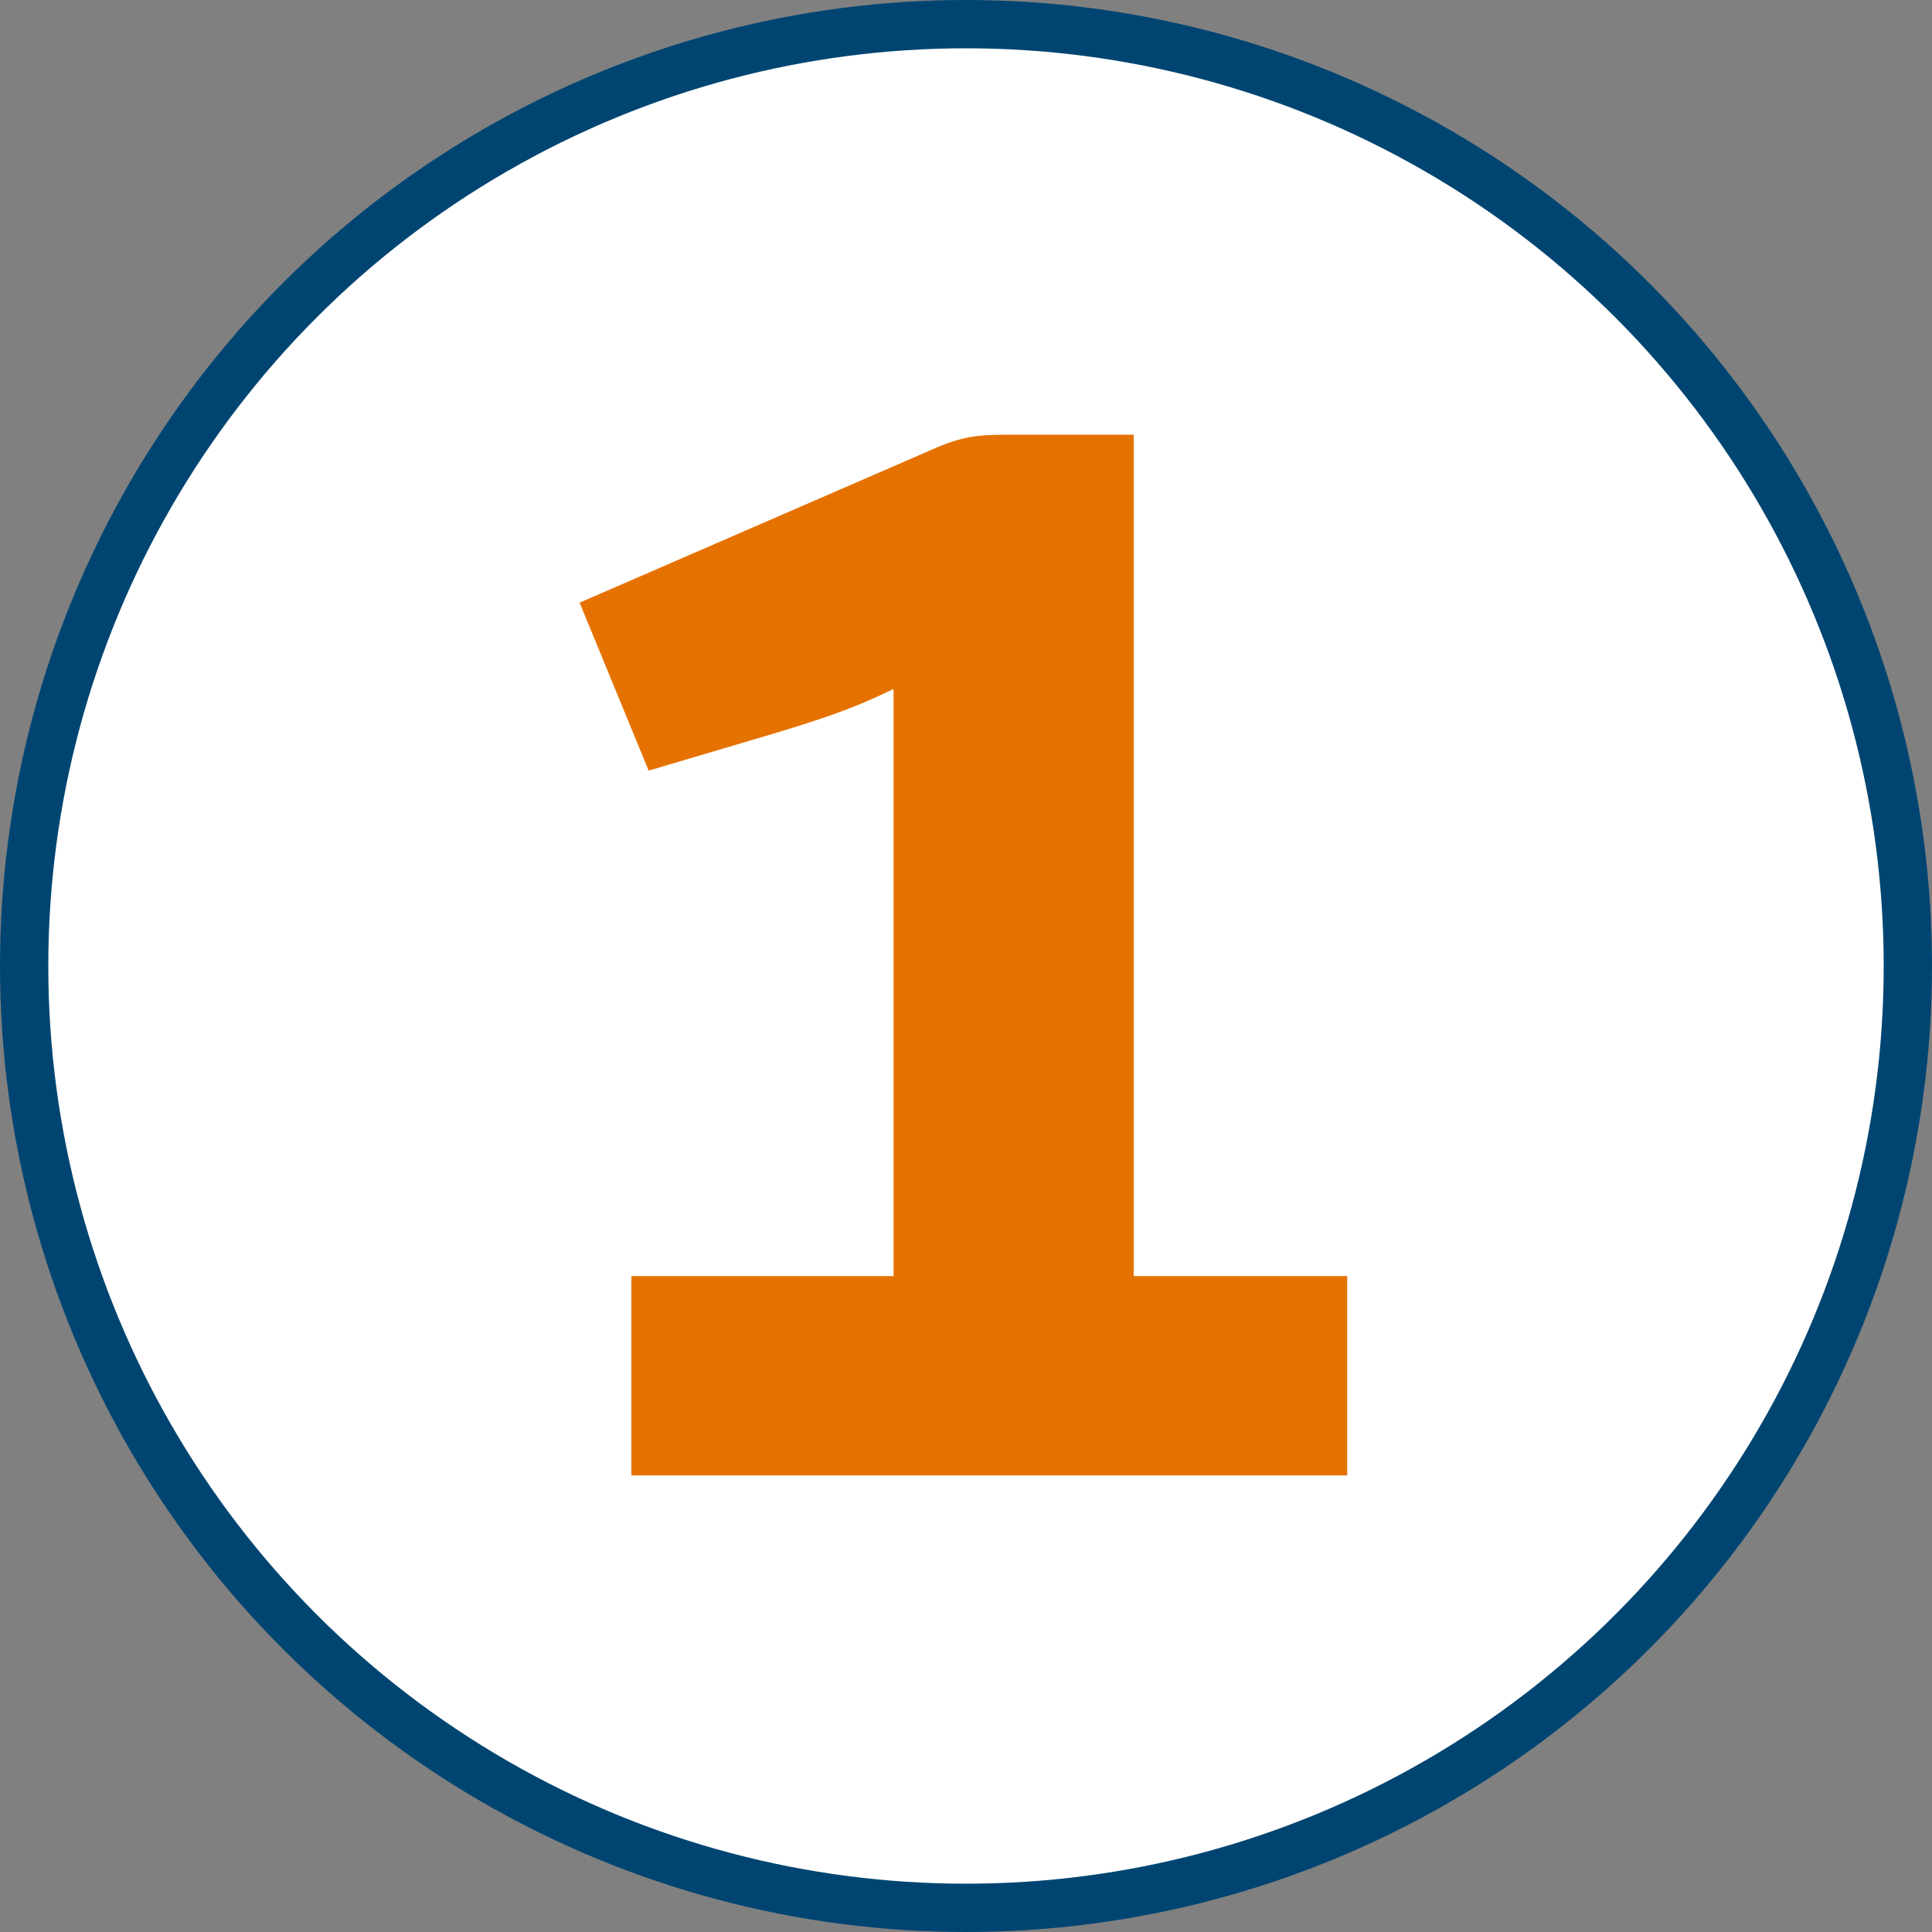 <svg width="80" height="80" viewBox="0 0 80 80" fill="none" xmlns="http://www.w3.org/2000/svg">
<rect x="0" y="0" width="80" height="80" fill="#808080" stroke="none"/>
<circle cx="40" cy="40" r="39" fill="white" stroke="#004571" stroke-width="2"/>
<path d="M26.145 61.095V52.84H37V28.53C35.765 29.115 34.92 29.505 32.125 30.35L26.86 31.91L24 24.955L38.365 18.715C39.665 18.13 40.25 18 41.68 18H46.945V52.84H55.785V61.095H26.145Z" fill="#E57200"/>
</svg>
